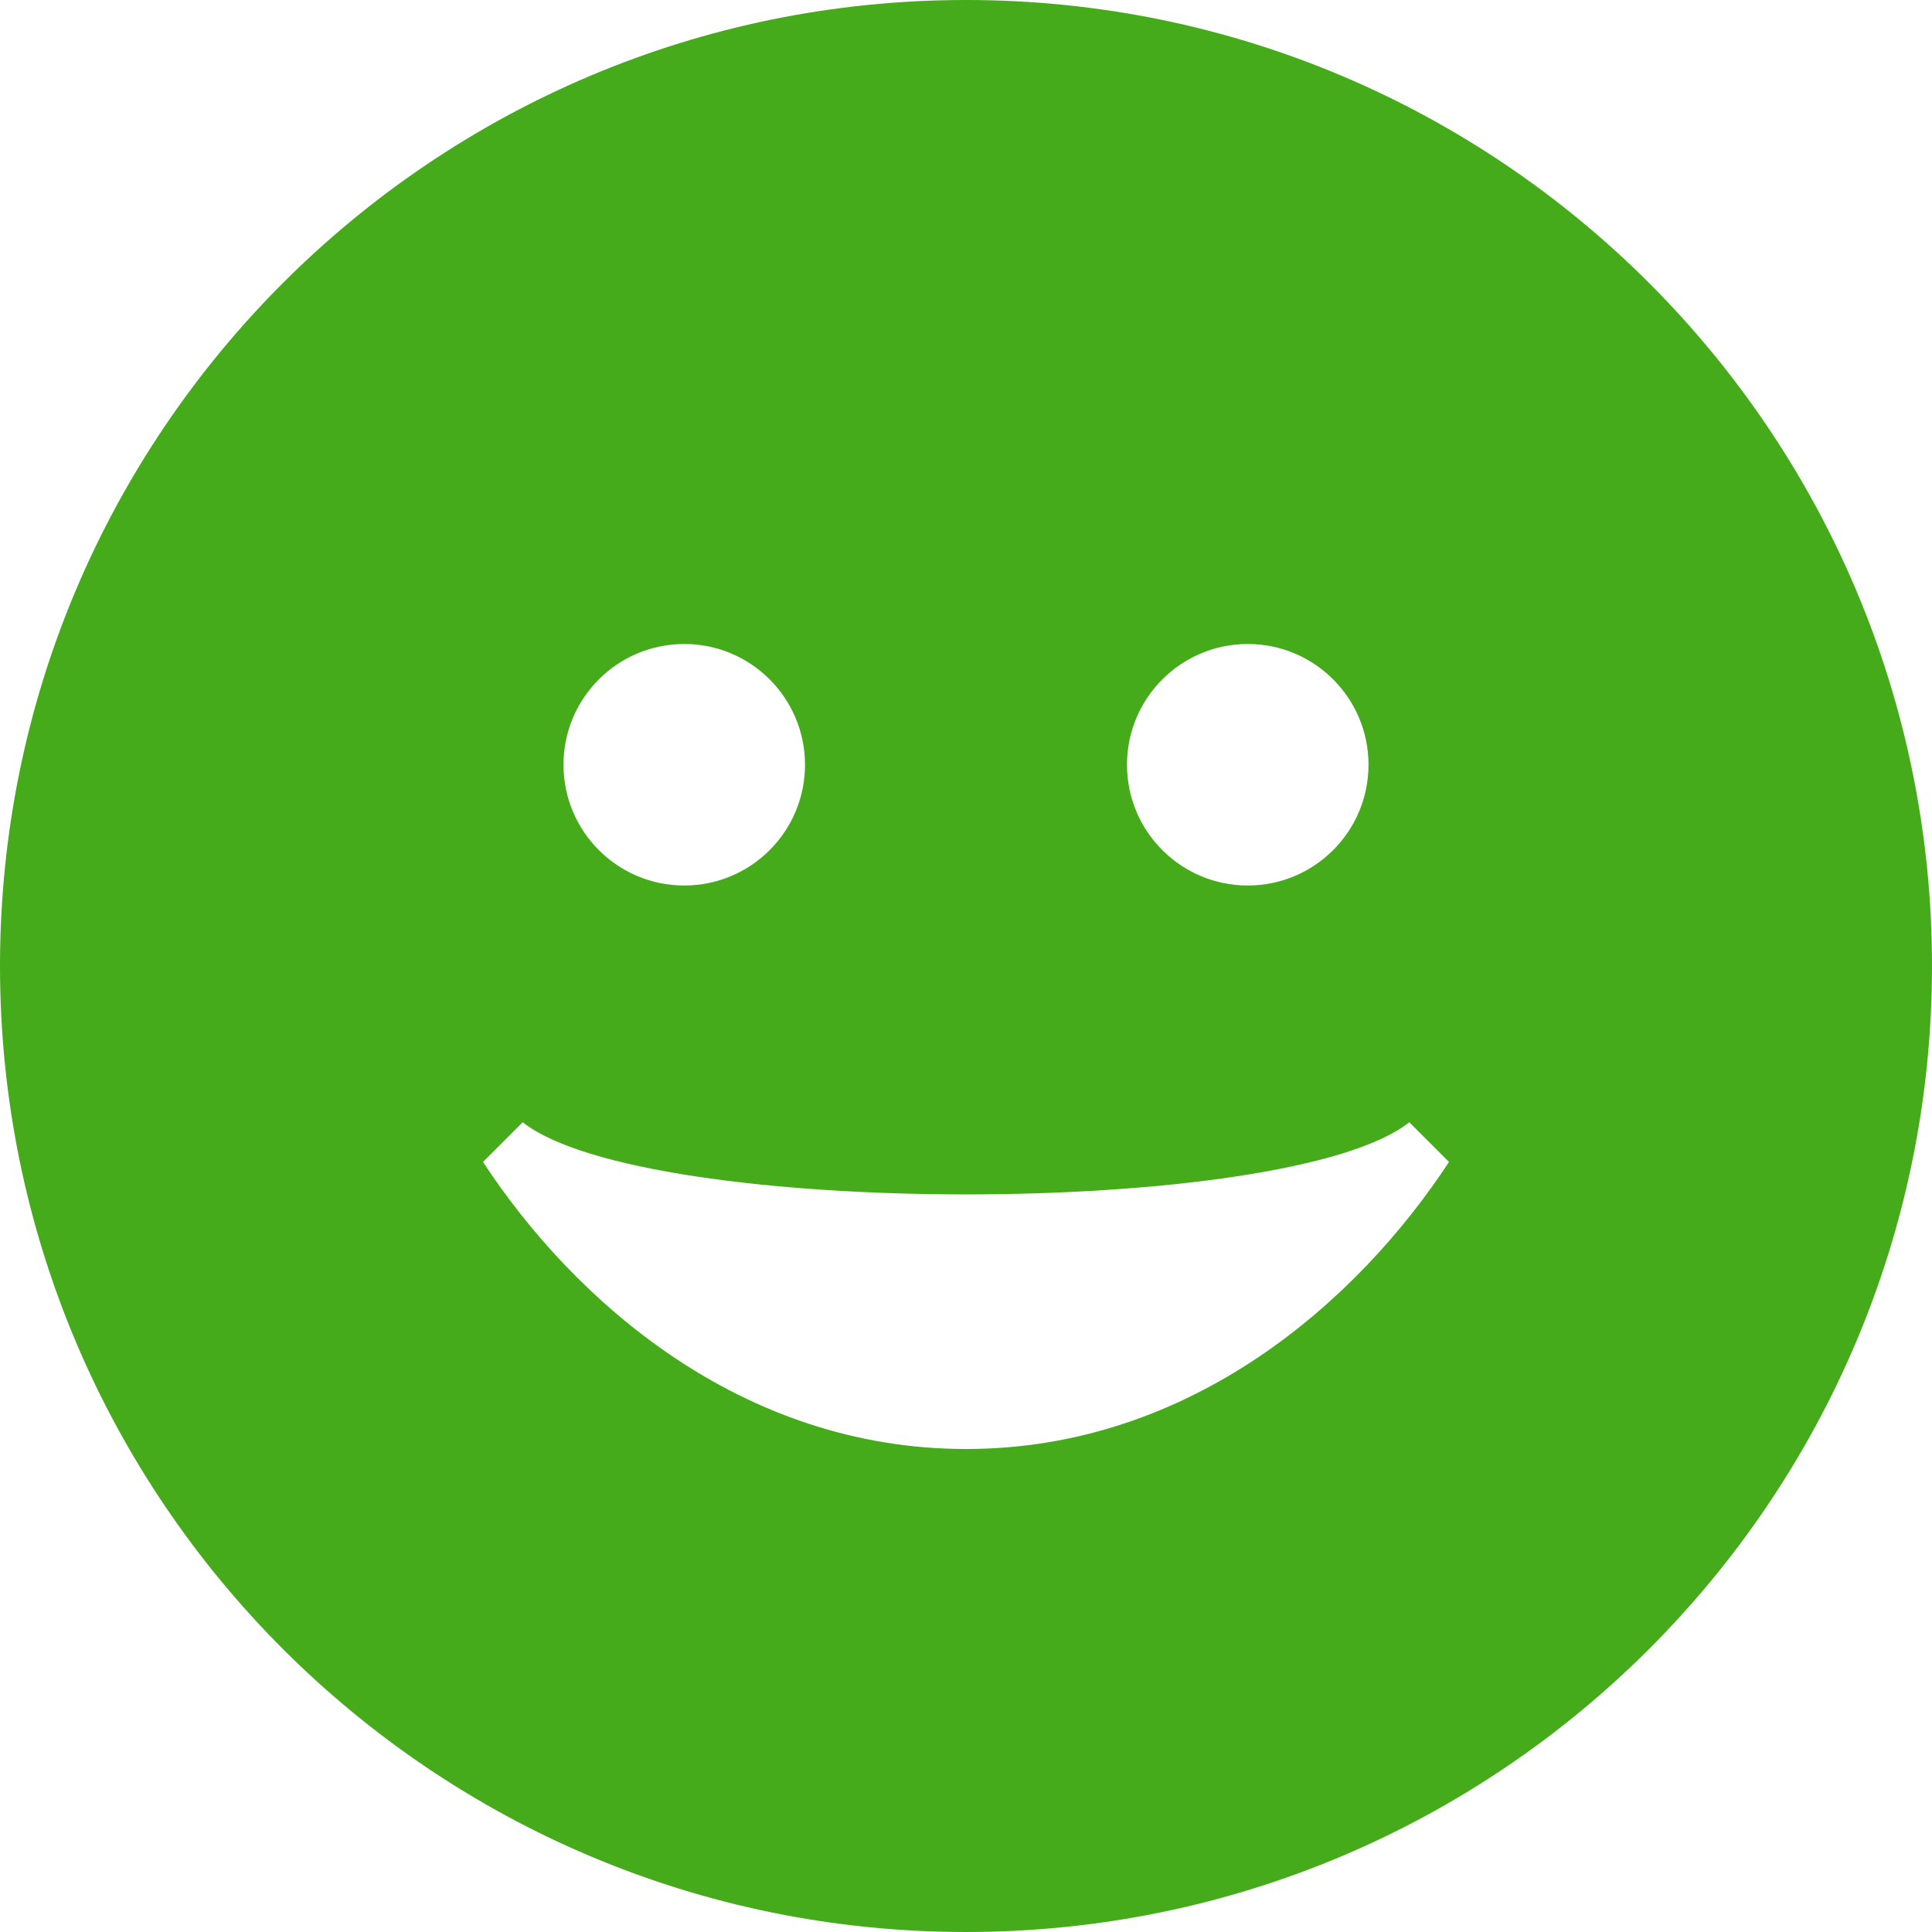 <?xml version="1.0" encoding="UTF-8" standalone="no"?>
<!DOCTYPE svg PUBLIC "-//W3C//DTD SVG 1.1//EN" "http://www.w3.org/Graphics/SVG/1.1/DTD/svg11.dtd">
<svg width="100%" height="100%" viewBox="0 0 24 24" version="1.1" xmlns="http://www.w3.org/2000/svg" xmlns:xlink="http://www.w3.org/1999/xlink" xml:space="preserve" xmlns:serif="http://www.serif.com/" style="fill-rule:evenodd;clip-rule:evenodd;stroke-linejoin:round;stroke-miterlimit:2;">
    <path d="M12,0C5.373,0 0,5.373 0,12C0,18.627 5.373,24 12,24C18.627,24 24,18.627 24,12C24,5.373 18.627,0 12,0ZM15.5,8C16.328,8 17,8.671 17,9.5C17,10.329 16.328,11 15.5,11C14.672,11 14,10.329 14,9.5C14,8.671 14.672,8 15.5,8ZM8.5,8C9.328,8 10,8.671 10,9.5C10,10.329 9.328,11 8.5,11C7.672,11 7,10.329 7,9.5C7,8.671 7.672,8 8.5,8ZM12.001,18C9.2,18 7.127,16.154 6,14.434L6.493,13.941C8.005,15.136 15.995,15.136 17.507,13.941L18,14.434C16.873,16.154 14.801,18 12.001,18Z" style="fill:rgb(69,171,27);fill-rule:nonzero;"/>
</svg>

